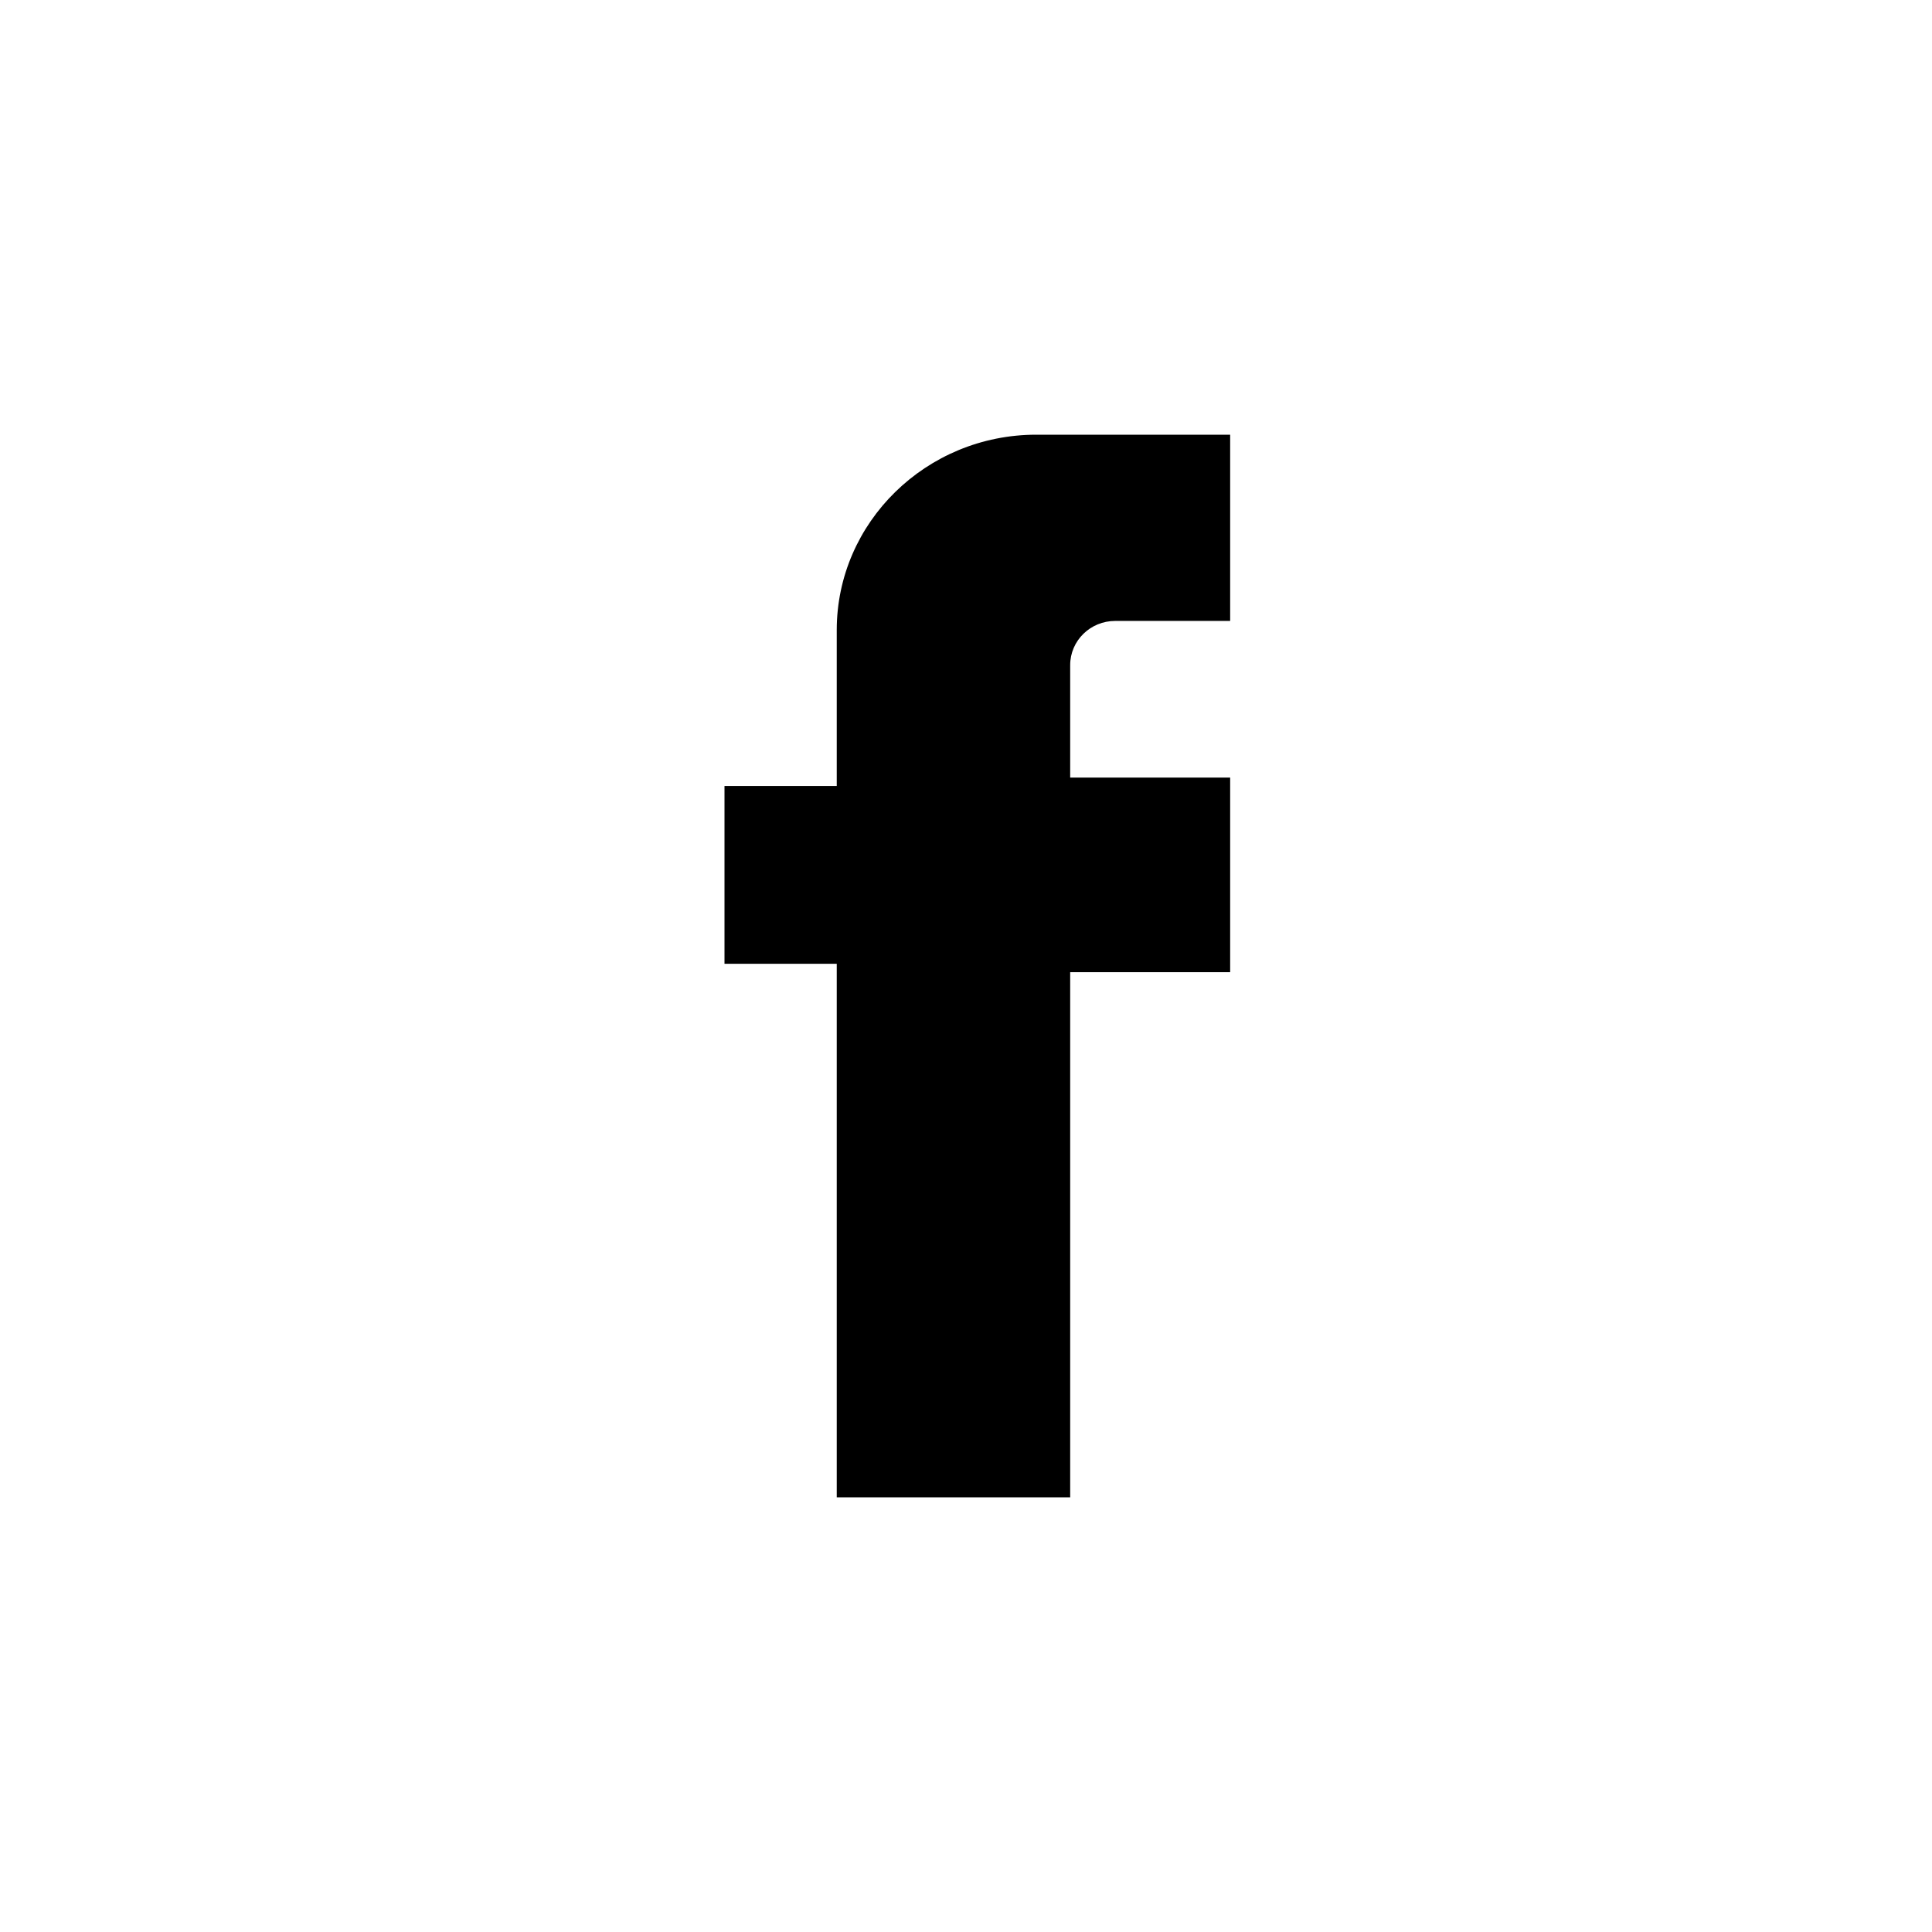 <?xml version="1.0" encoding="UTF-8"?>
<svg width="80px" height="80px" viewBox="0 0 80 80" version="1.1" xmlns="http://www.w3.org/2000/svg" xmlns:xlink="http://www.w3.org/1999/xlink">
    <!-- Generator: Sketch 52.4 (67378) - http://www.bohemiancoding.com/sketch -->
    <title>fb</title>
    <desc>Created with Sketch.</desc>
    <g id="fb" stroke="none" stroke-width="1" fill="none" fill-rule="evenodd">
        <g id="LIZ_Website_Icons_Facebook_Black" transform="translate(30, 18)" fill="#000000">
            <path d="M20.938,0 L20.938,7.711 L16.182,7.711 C15.148,7.711 14.314,8.528 14.314,9.541 L14.314,14.198 L20.938,14.198 L20.938,22.257 L14.314,22.257 L14.314,44 L4.648,44 L4.648,21.909 L0,21.909 L0,14.546 L4.648,14.546 L4.648,8.089 C4.648,3.629 8.354,0 12.909,0 L20.938,0 Z" id="Path"></path>
        </g>
    </g>
</svg>